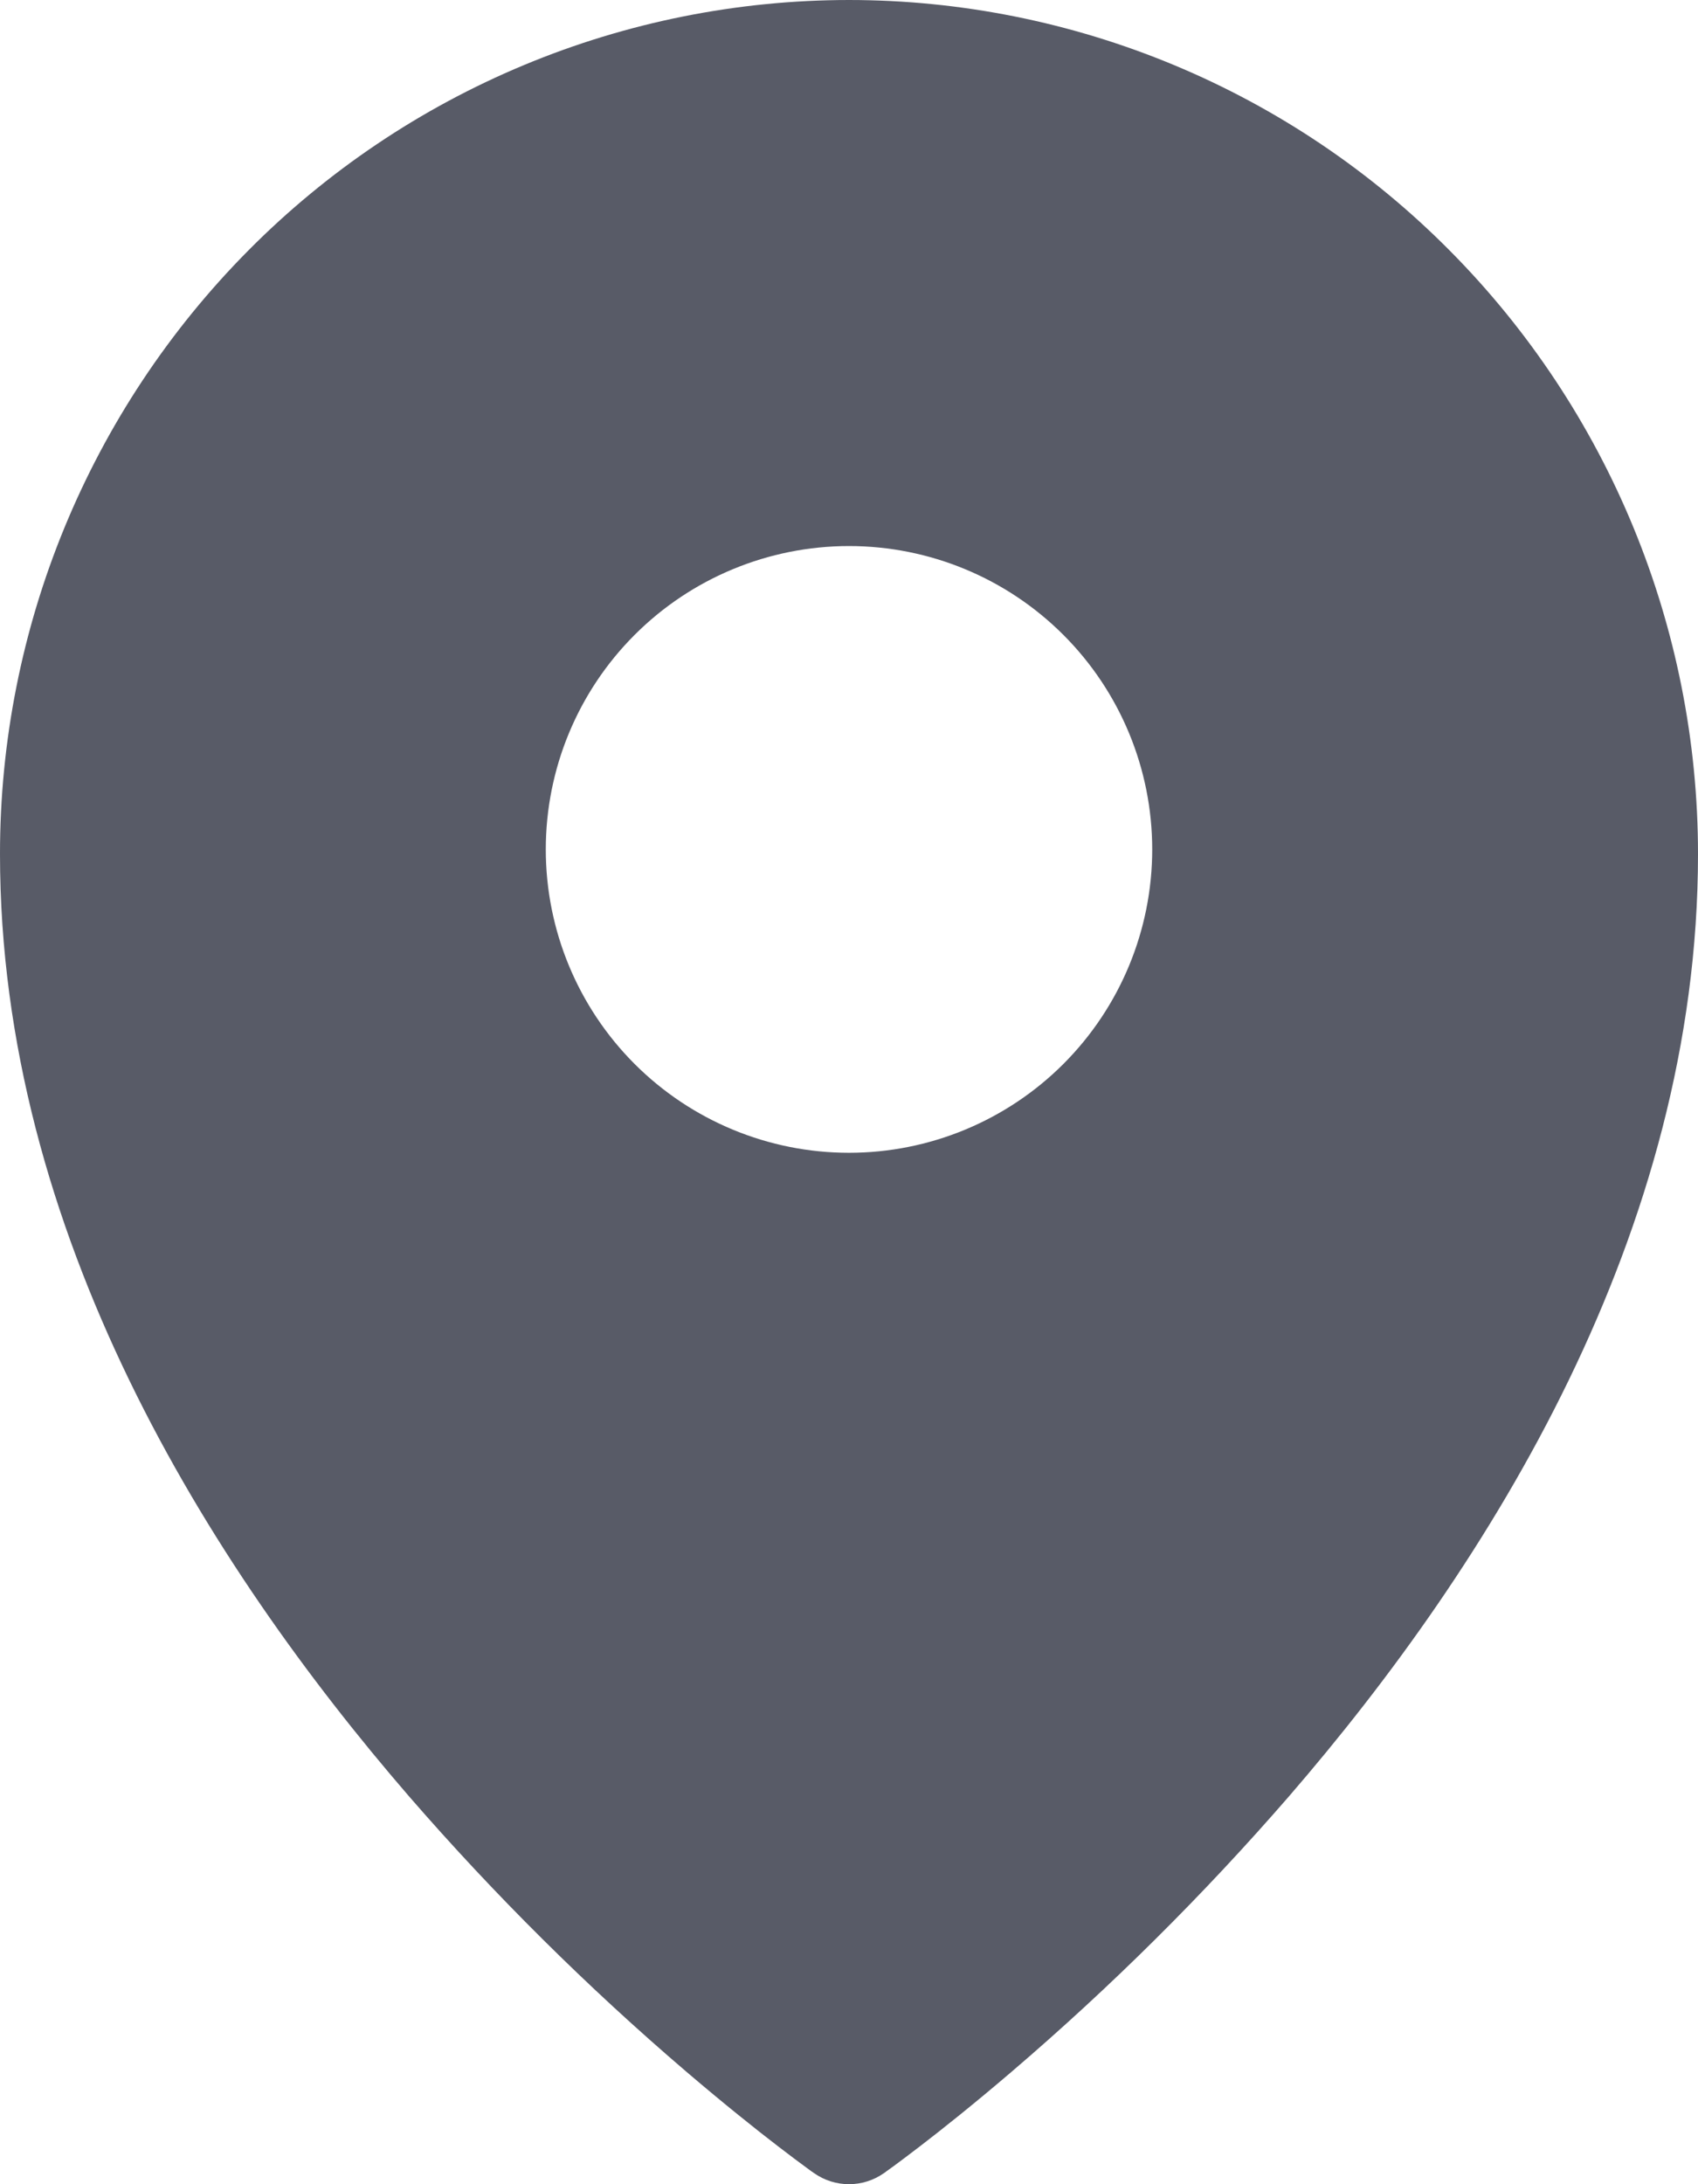<?xml version="1.0" encoding="UTF-8"?> <svg xmlns="http://www.w3.org/2000/svg" width="70" height="90" viewBox="0 0 70 90" fill="none"><path fill-rule="evenodd" clip-rule="evenodd" d="M36.44 89.544L36.45 89.539L36.475 89.522L36.55 89.464L36.845 89.252C37.098 89.067 37.457 88.797 37.92 88.442C38.84 87.737 40.145 86.699 41.703 85.367C45.791 81.872 49.614 78.078 53.14 74.016C61.41 64.451 70 50.801 70 35.191C70 25.866 66.315 16.915 59.755 10.315C56.513 7.048 52.656 4.455 48.408 2.685C44.159 0.915 39.603 0.002 35 0C30.398 0.002 25.841 0.914 21.593 2.684C17.344 4.454 13.488 7.046 10.245 10.313C3.679 16.928 -0.004 25.872 2.62932e-06 35.193C2.62932e-06 50.801 8.59 64.451 16.86 74.016C20.386 78.078 24.209 81.872 28.297 85.367C29.858 86.699 31.16 87.737 32.08 88.442C32.531 88.79 32.987 89.131 33.447 89.467L33.528 89.522L33.55 89.539L33.56 89.544C34.422 90.152 35.578 90.152 36.44 89.544ZM47.5 35.001C47.5 38.316 46.183 41.495 43.839 43.84C41.495 46.184 38.315 47.501 35 47.501C31.685 47.501 28.505 46.184 26.161 43.84C23.817 41.495 22.5 38.316 22.5 35.001C22.5 31.686 23.817 28.506 26.161 26.162C28.505 23.817 31.685 22.5 35 22.5C38.315 22.5 41.495 23.817 43.839 26.162C46.183 28.506 47.5 31.686 47.5 35.001Z" fill="#585B67"></path></svg> 